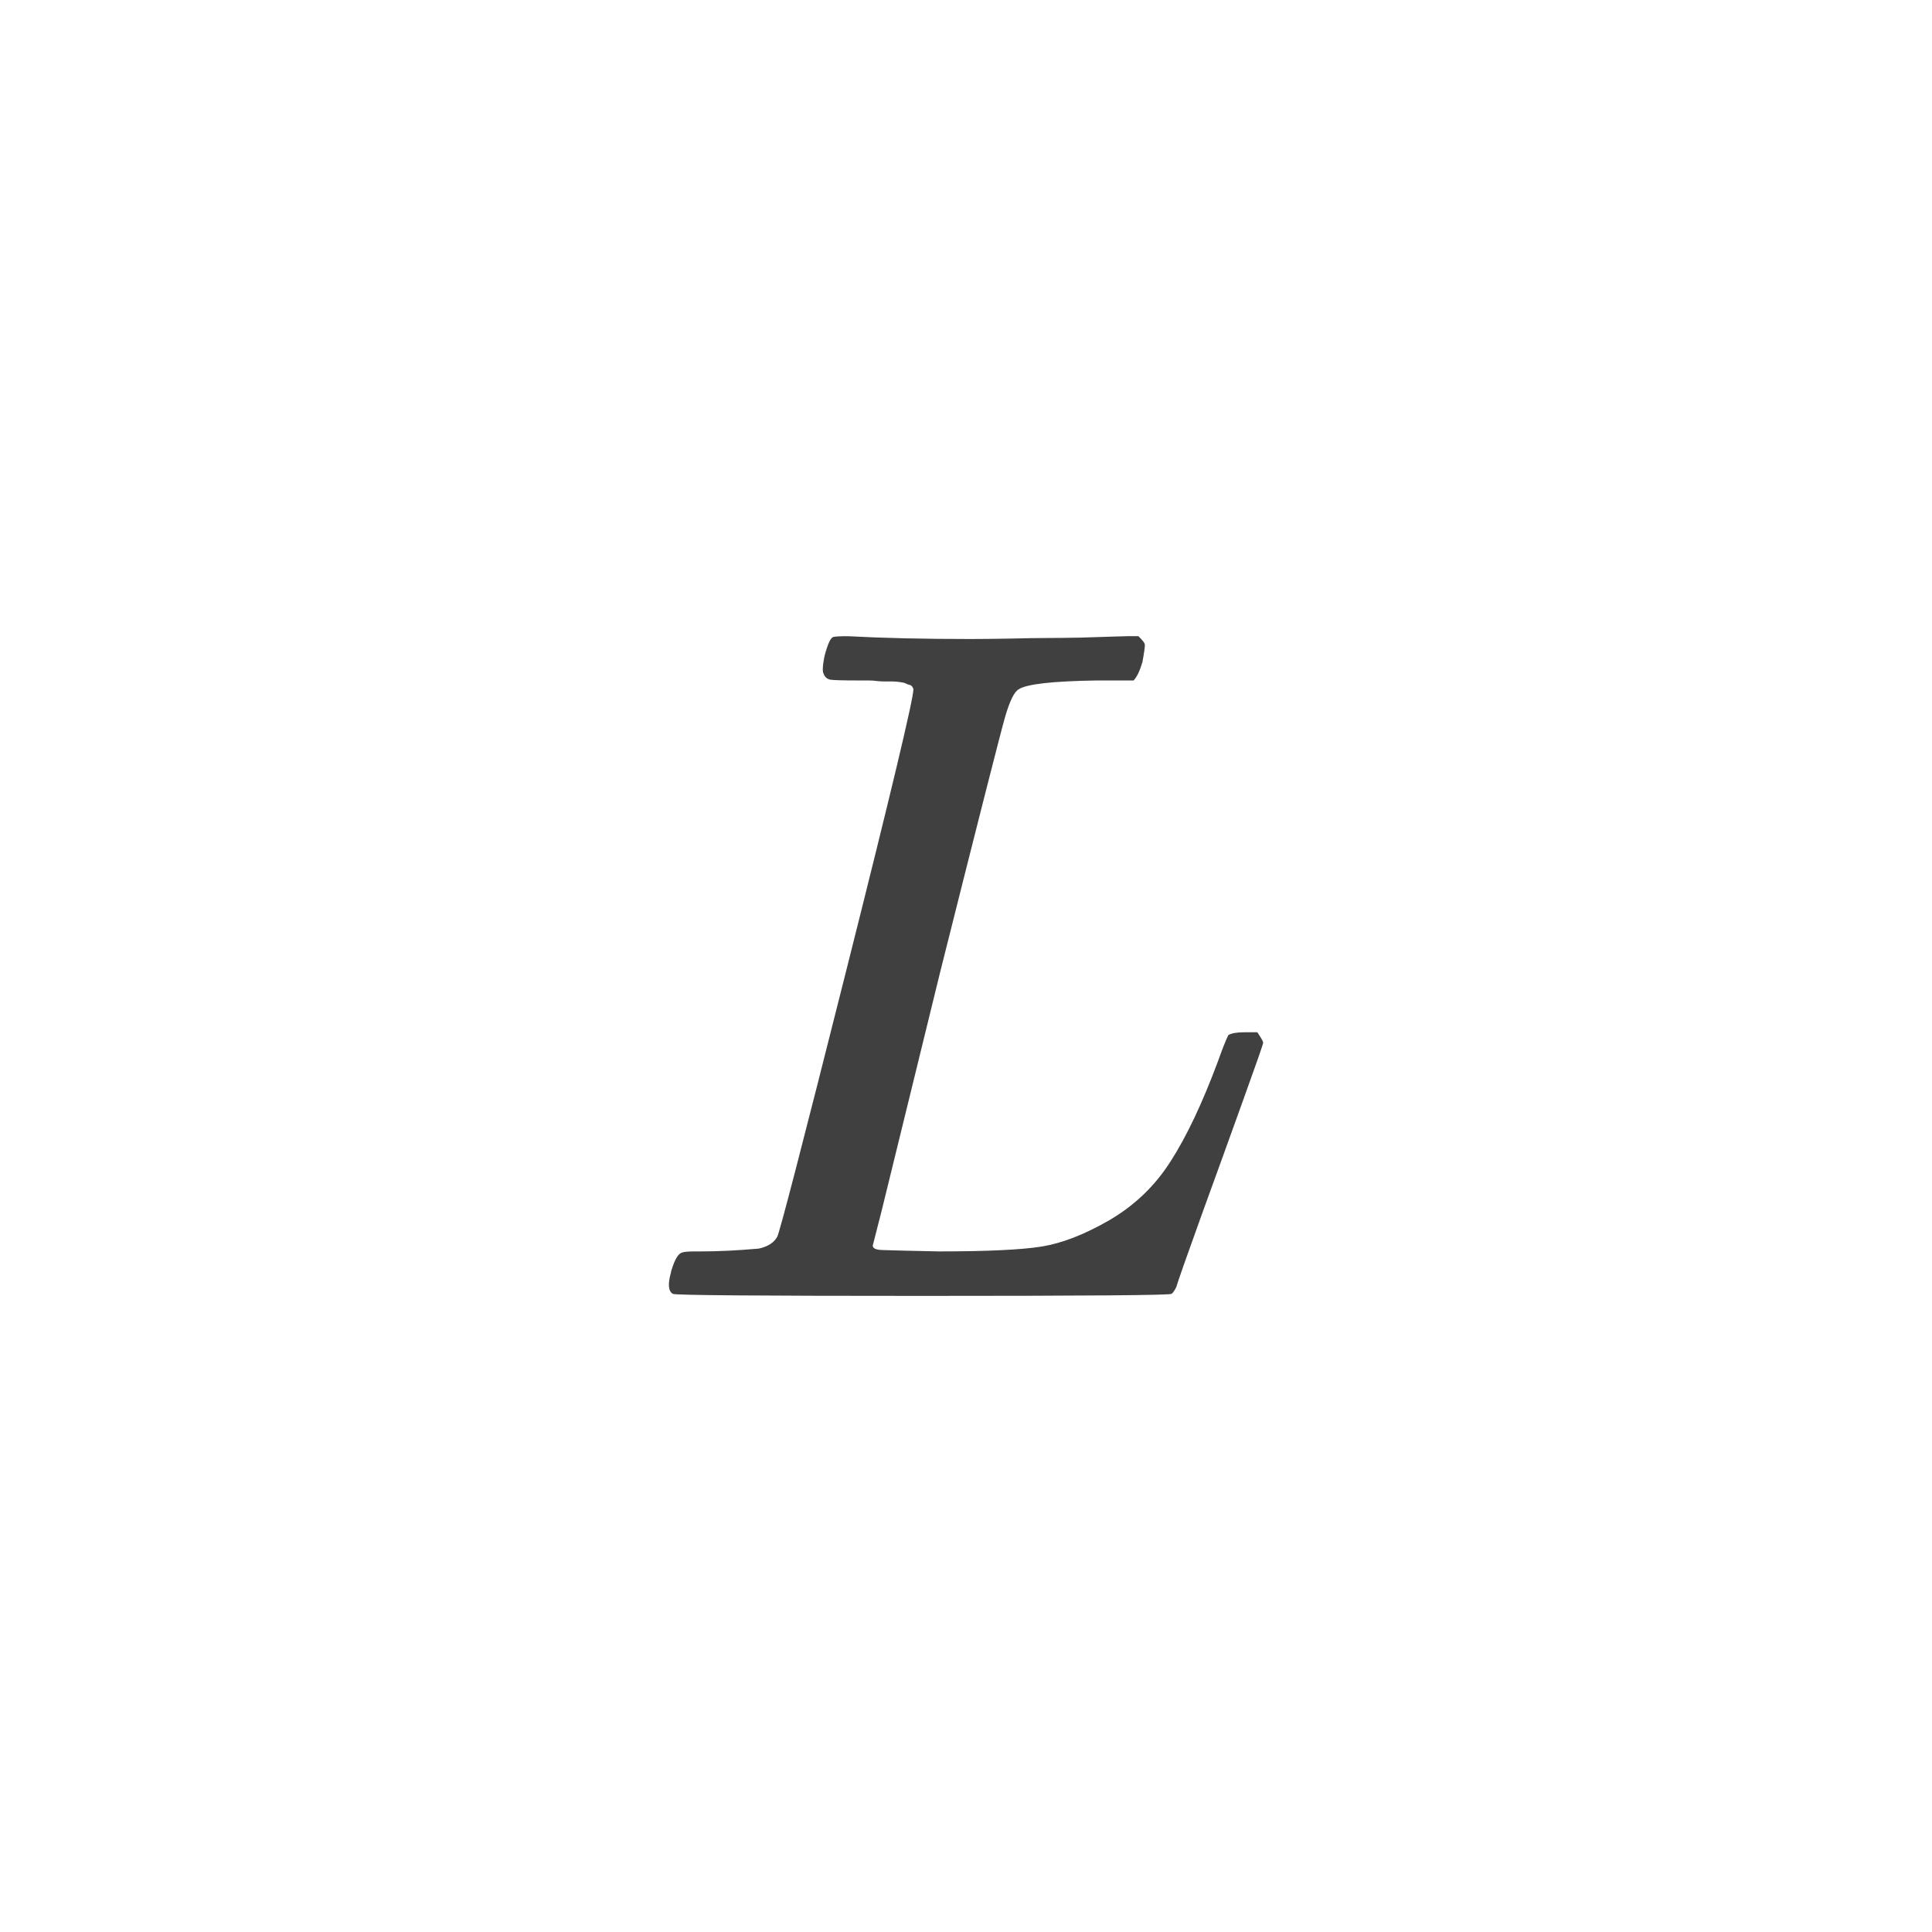 <svg xmlns="http://www.w3.org/2000/svg" version="1.1" width="96" height="96" viewbox="0 0 96 96"><rect x="0" y="0" width="96" height="96" fill="#FFFFFF"></rect><g transform="translate(31.706, 64.392)"><path d="M13.68-30.14L13.68-30.14Q13.68-30.19 13.63-30.26 13.58-30.34 13.49-30.36 13.39-30.38 13.3-30.43 13.2-30.48 13.01-30.5 12.82-30.53 12.67-30.53 12.53-30.53 12.29-30.53 12.05-30.53 11.88-30.55 11.71-30.58 11.42-30.58 11.14-30.58 10.94-30.58L10.94-30.58Q9.79-30.58 9.55-30.62 9.31-30.67 9.22-30.91L9.22-30.91Q9.12-31.06 9.26-31.78L9.26-31.78Q9.5-32.69 9.7-32.74L9.7-32.74Q9.84-32.78 10.42-32.78L10.42-32.78Q13.01-32.64 16.51-32.64L16.51-32.64Q17.18-32.64 18.43-32.66 19.68-32.69 20.26-32.69L20.26-32.69Q20.98-32.69 22.01-32.71 23.04-32.74 23.59-32.76 24.14-32.78 24.29-32.78L24.29-32.78 24.86-32.78Q25.15-32.5 25.18-32.38 25.2-32.26 25.06-31.49L25.06-31.49Q24.86-30.82 24.62-30.58L24.62-30.58 22.8-30.58Q19.49-30.53 18.91-30.14L18.91-30.14Q18.58-29.95 18.24-28.78 17.9-27.6 15.02-16.13L15.02-16.13Q14.26-13.01 13.39-9.48 12.53-5.95 12.1-4.22L12.1-4.22 11.66-2.5Q11.66-2.3 12.1-2.28 12.53-2.26 14.93-2.21L14.93-2.21Q18.53-2.21 20.04-2.45 21.55-2.69 23.38-3.74L23.38-3.74Q25.3-4.85 26.47-6.7 27.65-8.54 28.8-11.62L28.8-11.62Q29.14-12.58 29.33-12.96L29.33-12.96Q29.57-13.1 30.14-13.1L30.14-13.1 30.77-13.1Q31.06-12.67 31.06-12.58 31.06-12.48 30.07-9.74 29.09-7.01 27.98-3.96 26.88-0.91 26.74-0.43L26.74-0.43Q26.59-0.14 26.5-0.1L26.5-0.1Q26.35 0 14.11 0 1.87 0 1.73-0.1L1.73-0.1Q1.39-0.29 1.63-1.15L1.63-1.15Q1.63-1.2 1.68-1.34L1.68-1.34Q1.92-2.11 2.21-2.16L2.21-2.16Q2.35-2.21 2.83-2.21L2.83-2.21 3.12-2.21Q4.42-2.21 6-2.35L6-2.35Q6.67-2.5 6.91-2.93L6.91-2.93Q7.06-3.12 10.37-16.27 13.68-29.42 13.68-30.14Z" fill="#404040"></path></g></svg>